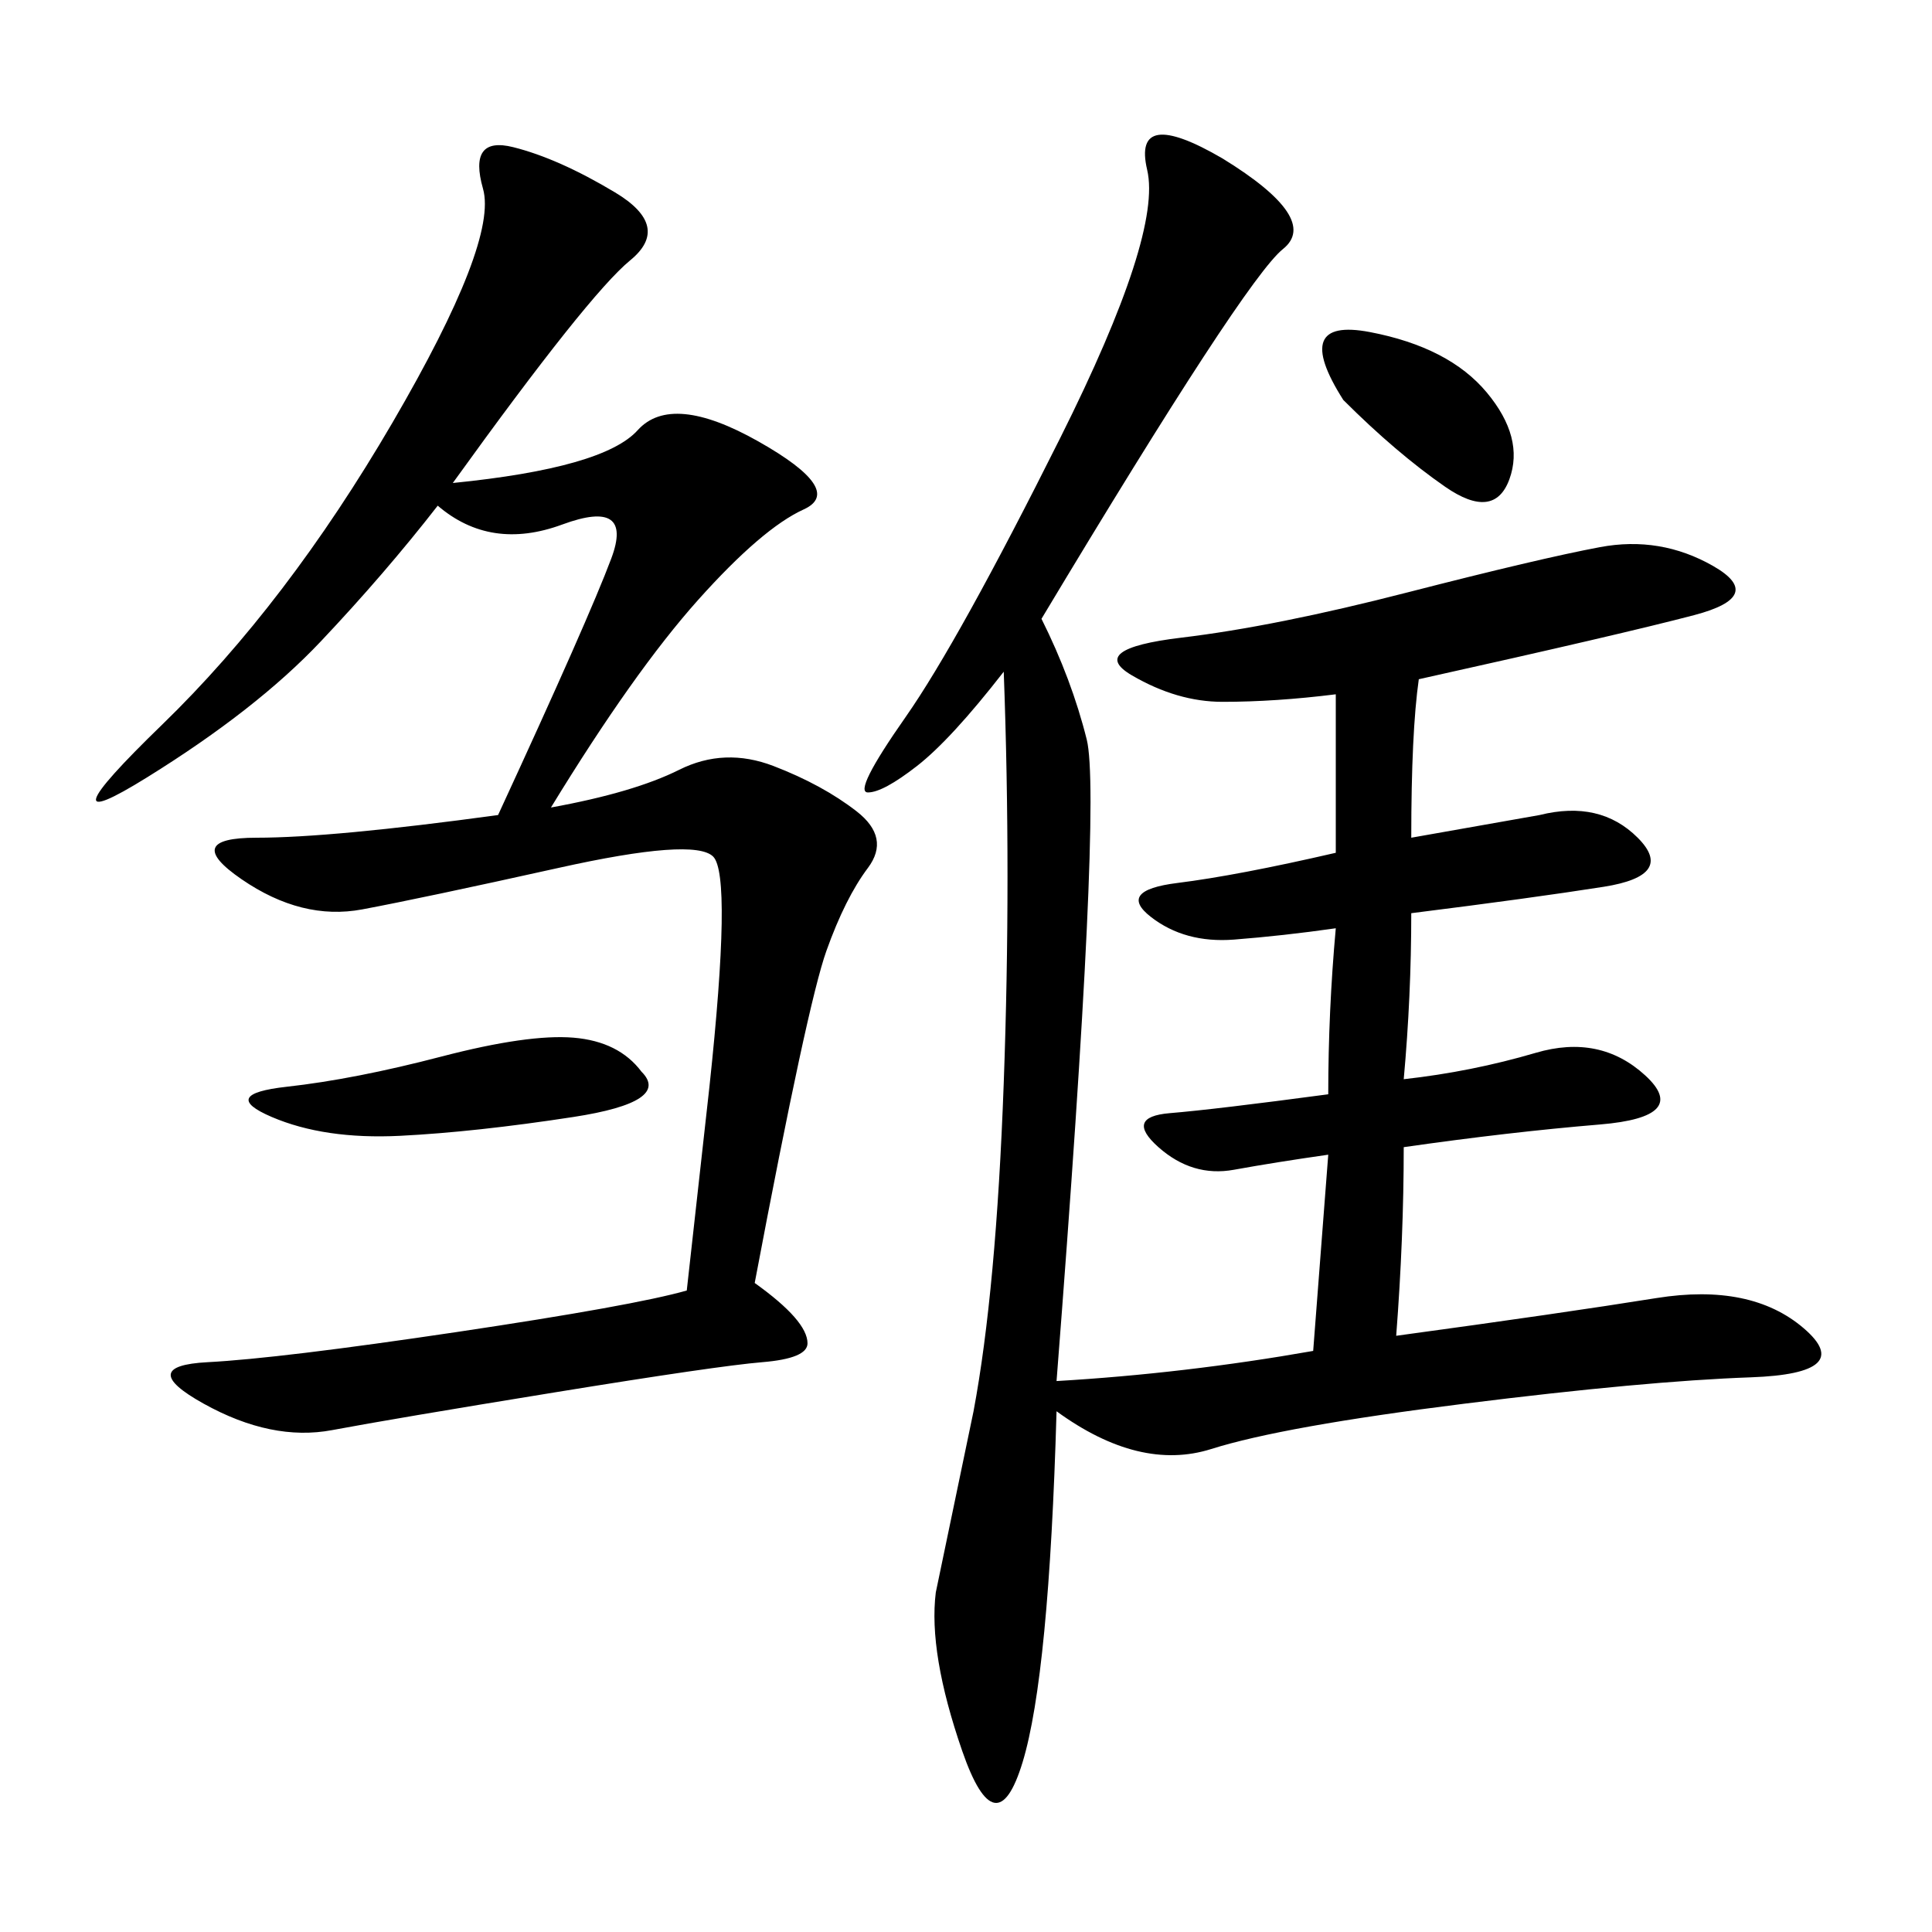 <svg xmlns="http://www.w3.org/2000/svg" xmlns:xlink="http://www.w3.org/1999/xlink" width="300" height="300"><path d="M161.72 96.09Q166.41 105.47 168.75 114.84Q171.09 124.22 164.06 214.45L164.06 214.45Q183.98 213.28 203.91 209.77L203.91 209.77L206.25 179.30Q198.05 180.47 191.60 181.64Q185.16 182.81 179.88 178.13Q174.61 173.44 181.64 172.85Q188.67 172.27 206.25 169.92L206.25 169.92Q206.25 157.03 207.42 144.14L207.42 144.14Q199.22 145.31 191.60 145.90Q183.98 146.48 178.71 142.38Q173.44 138.28 182.81 137.11Q192.19 135.94 207.42 132.42L207.42 132.42L207.42 107.81Q198.05 108.98 189.84 108.98L189.84 108.98Q182.81 108.98 175.78 104.88Q168.75 100.78 183.40 99.02Q198.05 97.27 218.55 91.99Q239.06 86.72 248.44 84.96Q257.81 83.20 266.02 87.89Q274.22 92.58 263.09 95.51Q251.95 98.44 220.31 105.47L220.31 105.47Q219.14 113.67 219.14 130.08L219.14 130.08L239.06 126.56Q248.44 124.22 254.30 130.08Q260.16 135.94 249.02 137.70Q237.89 139.45 219.14 141.80L219.14 141.80Q219.14 154.69 217.97 167.58L217.97 167.58Q228.52 166.41 238.48 163.48Q248.44 160.55 255.47 166.99Q262.50 173.44 248.44 174.61Q234.38 175.78 217.97 178.13L217.97 178.13Q217.97 192.19 216.80 207.42L216.80 207.42Q242.58 203.91 257.23 201.56Q271.88 199.22 280.08 206.25Q288.28 213.28 271.88 213.87Q255.47 214.45 227.34 217.97Q199.22 221.48 188.09 225Q176.95 228.52 164.06 219.14L164.06 219.14Q162.89 260.16 158.79 273.63Q154.69 287.11 149.41 271.88Q144.14 256.64 145.31 247.27L145.31 247.27L151.17 219.14Q154.69 200.39 155.86 168.16Q157.03 135.94 155.86 104.30L155.86 104.30Q147.66 114.84 142.38 118.95Q137.11 123.05 134.77 123.05L134.77 123.05Q132.42 123.05 140.63 111.33Q148.83 99.61 164.65 67.97Q180.47 36.33 178.13 26.37Q175.78 16.41 189.84 24.61L189.84 24.61Q205.08 33.98 199.22 38.67Q193.36 43.36 161.72 96.09L161.72 96.09ZM70.31 75Q93.75 72.66 99.02 66.80Q104.30 60.94 117.77 68.55Q131.25 76.17 124.80 79.10Q118.36 82.03 108.40 93.16Q98.44 104.30 85.55 125.39L85.55 125.39Q98.44 123.05 105.47 119.53Q112.50 116.02 120.12 118.95Q127.73 121.88 133.01 125.98Q138.28 130.08 134.77 134.77Q131.25 139.45 128.32 147.66Q125.39 155.86 117.19 199.22L117.19 199.22Q125.39 205.08 125.39 208.59L125.39 208.59Q125.39 210.94 118.36 211.52Q111.33 212.11 86.13 216.21Q60.94 220.31 51.56 222.07Q42.19 223.83 31.64 217.97Q21.09 212.11 32.23 211.52Q43.36 210.94 70.90 206.84Q98.44 202.73 106.64 200.39L106.64 200.39L110.16 168.75Q113.67 135.94 110.74 133.01Q107.81 130.08 86.72 134.77Q65.63 139.45 56.25 141.21Q46.88 142.97 37.50 136.52Q28.13 130.08 39.84 130.08L39.84 130.08Q51.56 130.08 77.34 126.56L77.34 126.56Q91.41 96.09 94.92 86.72Q98.44 77.34 87.30 81.45Q76.17 85.55 67.97 78.52L67.97 78.52Q59.77 89.06 49.80 99.61Q39.84 110.16 22.85 120.70Q5.86 131.25 25.20 112.50Q44.53 93.75 60.94 65.63Q77.34 37.50 75 29.30Q72.66 21.09 79.69 22.85Q86.72 24.61 95.51 29.88Q104.30 35.16 97.85 40.43Q91.41 45.70 70.31 75L70.31 75ZM99.61 166.41Q104.30 171.09 89.06 173.44Q73.83 175.78 62.11 176.37Q50.39 176.95 42.19 173.44Q33.98 169.92 44.53 168.75Q55.08 167.58 68.55 164.06Q82.03 160.55 89.06 161.13Q96.09 161.72 99.61 166.41L99.61 166.41ZM208.59 62.11Q200.39 49.22 212.70 51.56Q225 53.91 230.86 60.94Q236.72 67.97 234.38 74.41Q232.03 80.86 224.41 75.59Q216.80 70.31 208.59 62.11L208.59 62.11Z"/></svg>